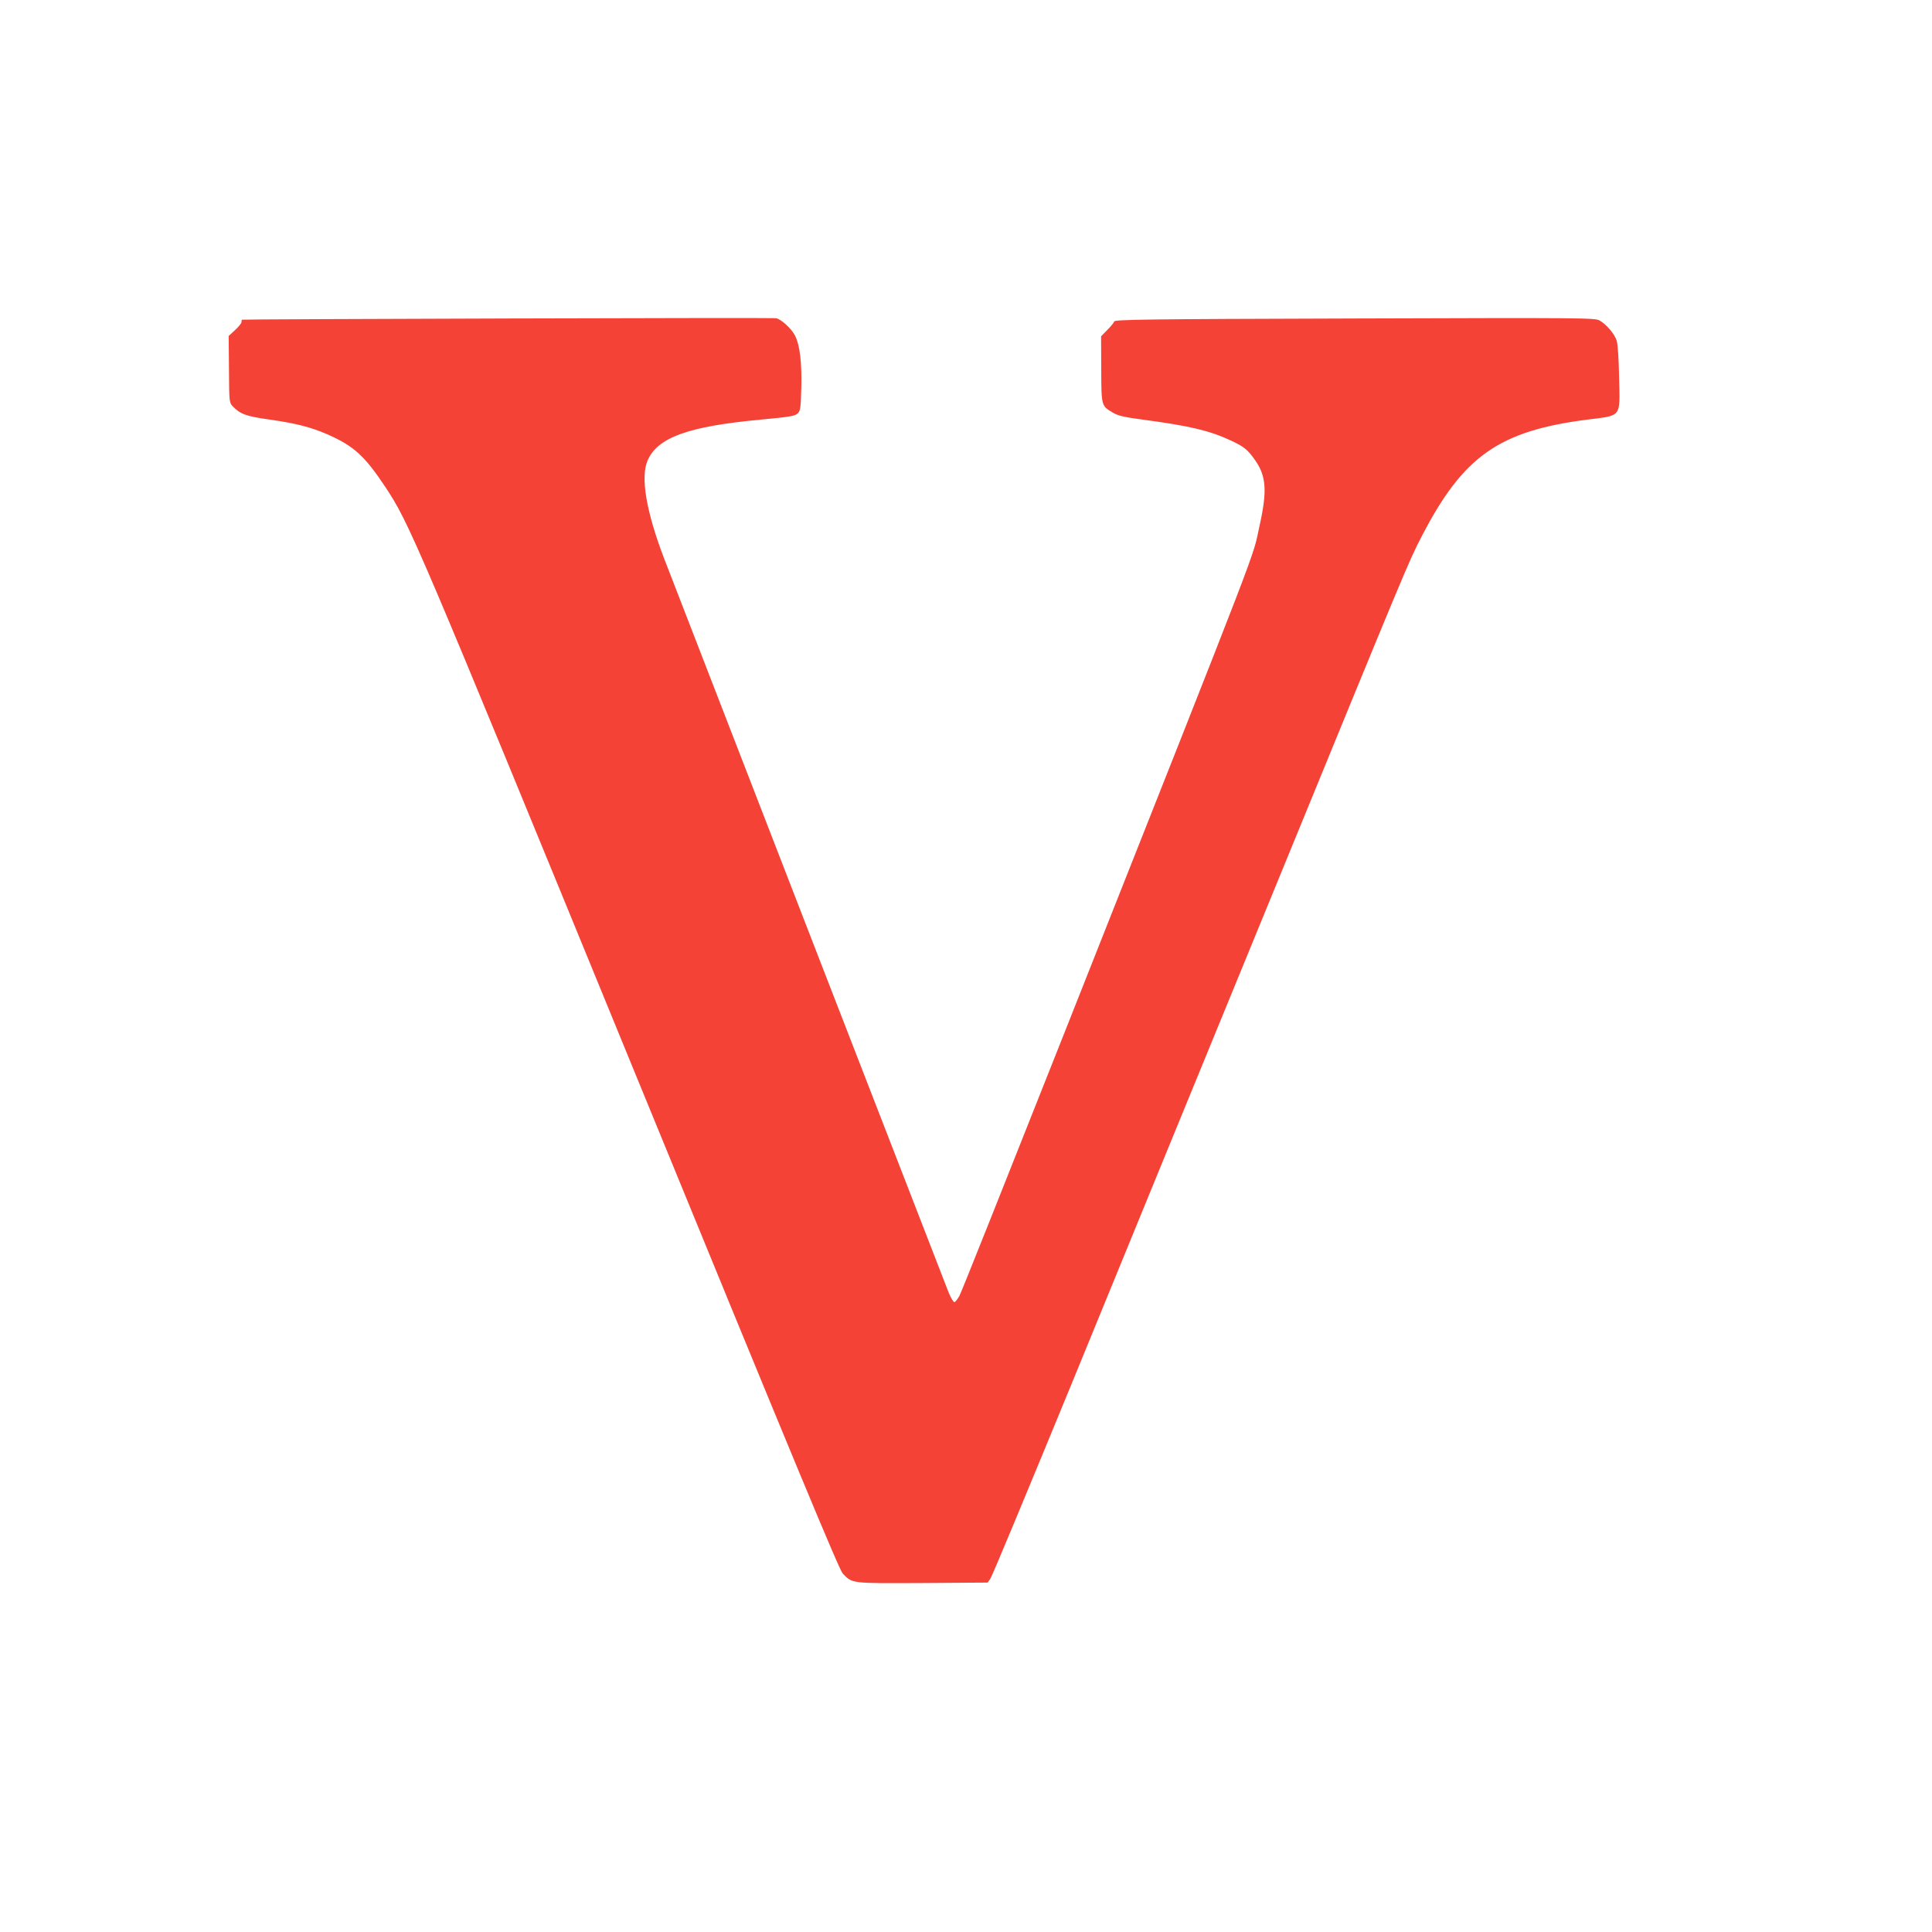 <?xml version="1.0" standalone="no"?>
<!DOCTYPE svg PUBLIC "-//W3C//DTD SVG 20010904//EN"
 "http://www.w3.org/TR/2001/REC-SVG-20010904/DTD/svg10.dtd">
<svg version="1.0" xmlns="http://www.w3.org/2000/svg"
 width="1280pt" height="1280pt" viewBox="0 0 1280 1280"
 preserveAspectRatio="xMidYMid meet">
<g transform="translate(0,1280) scale(0.1,-0.1)"
fill="#f44336" stroke="none">
<path d="M3360 10690 c-965 -3 -1756 -6 -1757 -8 -2 -1 -3 -8 -3 -16 0 -7 -19
-31 -43 -53 l-42 -39 2 -220 c1 -217 2 -221 25 -246 49 -51 88 -66 239 -87
183 -26 278 -51 389 -99 174 -77 245 -141 382 -347 160 -240 204 -344 1639
-3845 1091 -2662 1369 -3331 1393 -3356 65 -66 50 -64 527 -62 l432 3 18 25
c11 14 253 597 540 1295 286 699 878 2143 1316 3210 925 2257 913 2229 1004
2405 274 529 511 695 1096 770 230 29 216 10 210 279 -2 122 -9 222 -16 244
-14 45 -69 109 -114 134 -30 17 -113 18 -1621 13 -1401 -4 -1590 -7 -1594 -20
-3 -8 -23 -34 -46 -56 l-41 -42 1 -219 c1 -246 0 -241 79 -288 31 -19 75 -29
195 -45 308 -41 440 -72 577 -135 94 -43 119 -63 170 -136 73 -106 79 -204 27
-436 -50 -226 51 35 -1279 -3323 -378 -954 -696 -1753 -708 -1774 -12 -22 -27
-41 -33 -43 -6 -2 -24 27 -39 64 -34 85 -1819 4690 -1887 4868 -117 308 -155
533 -108 643 66 154 269 227 751 272 193 18 227 24 244 41 18 17 20 36 24 171
4 168 -10 281 -41 343 -24 48 -94 112 -128 117 -14 2 -815 1 -1780 -2z"/>
</g>
</svg>
